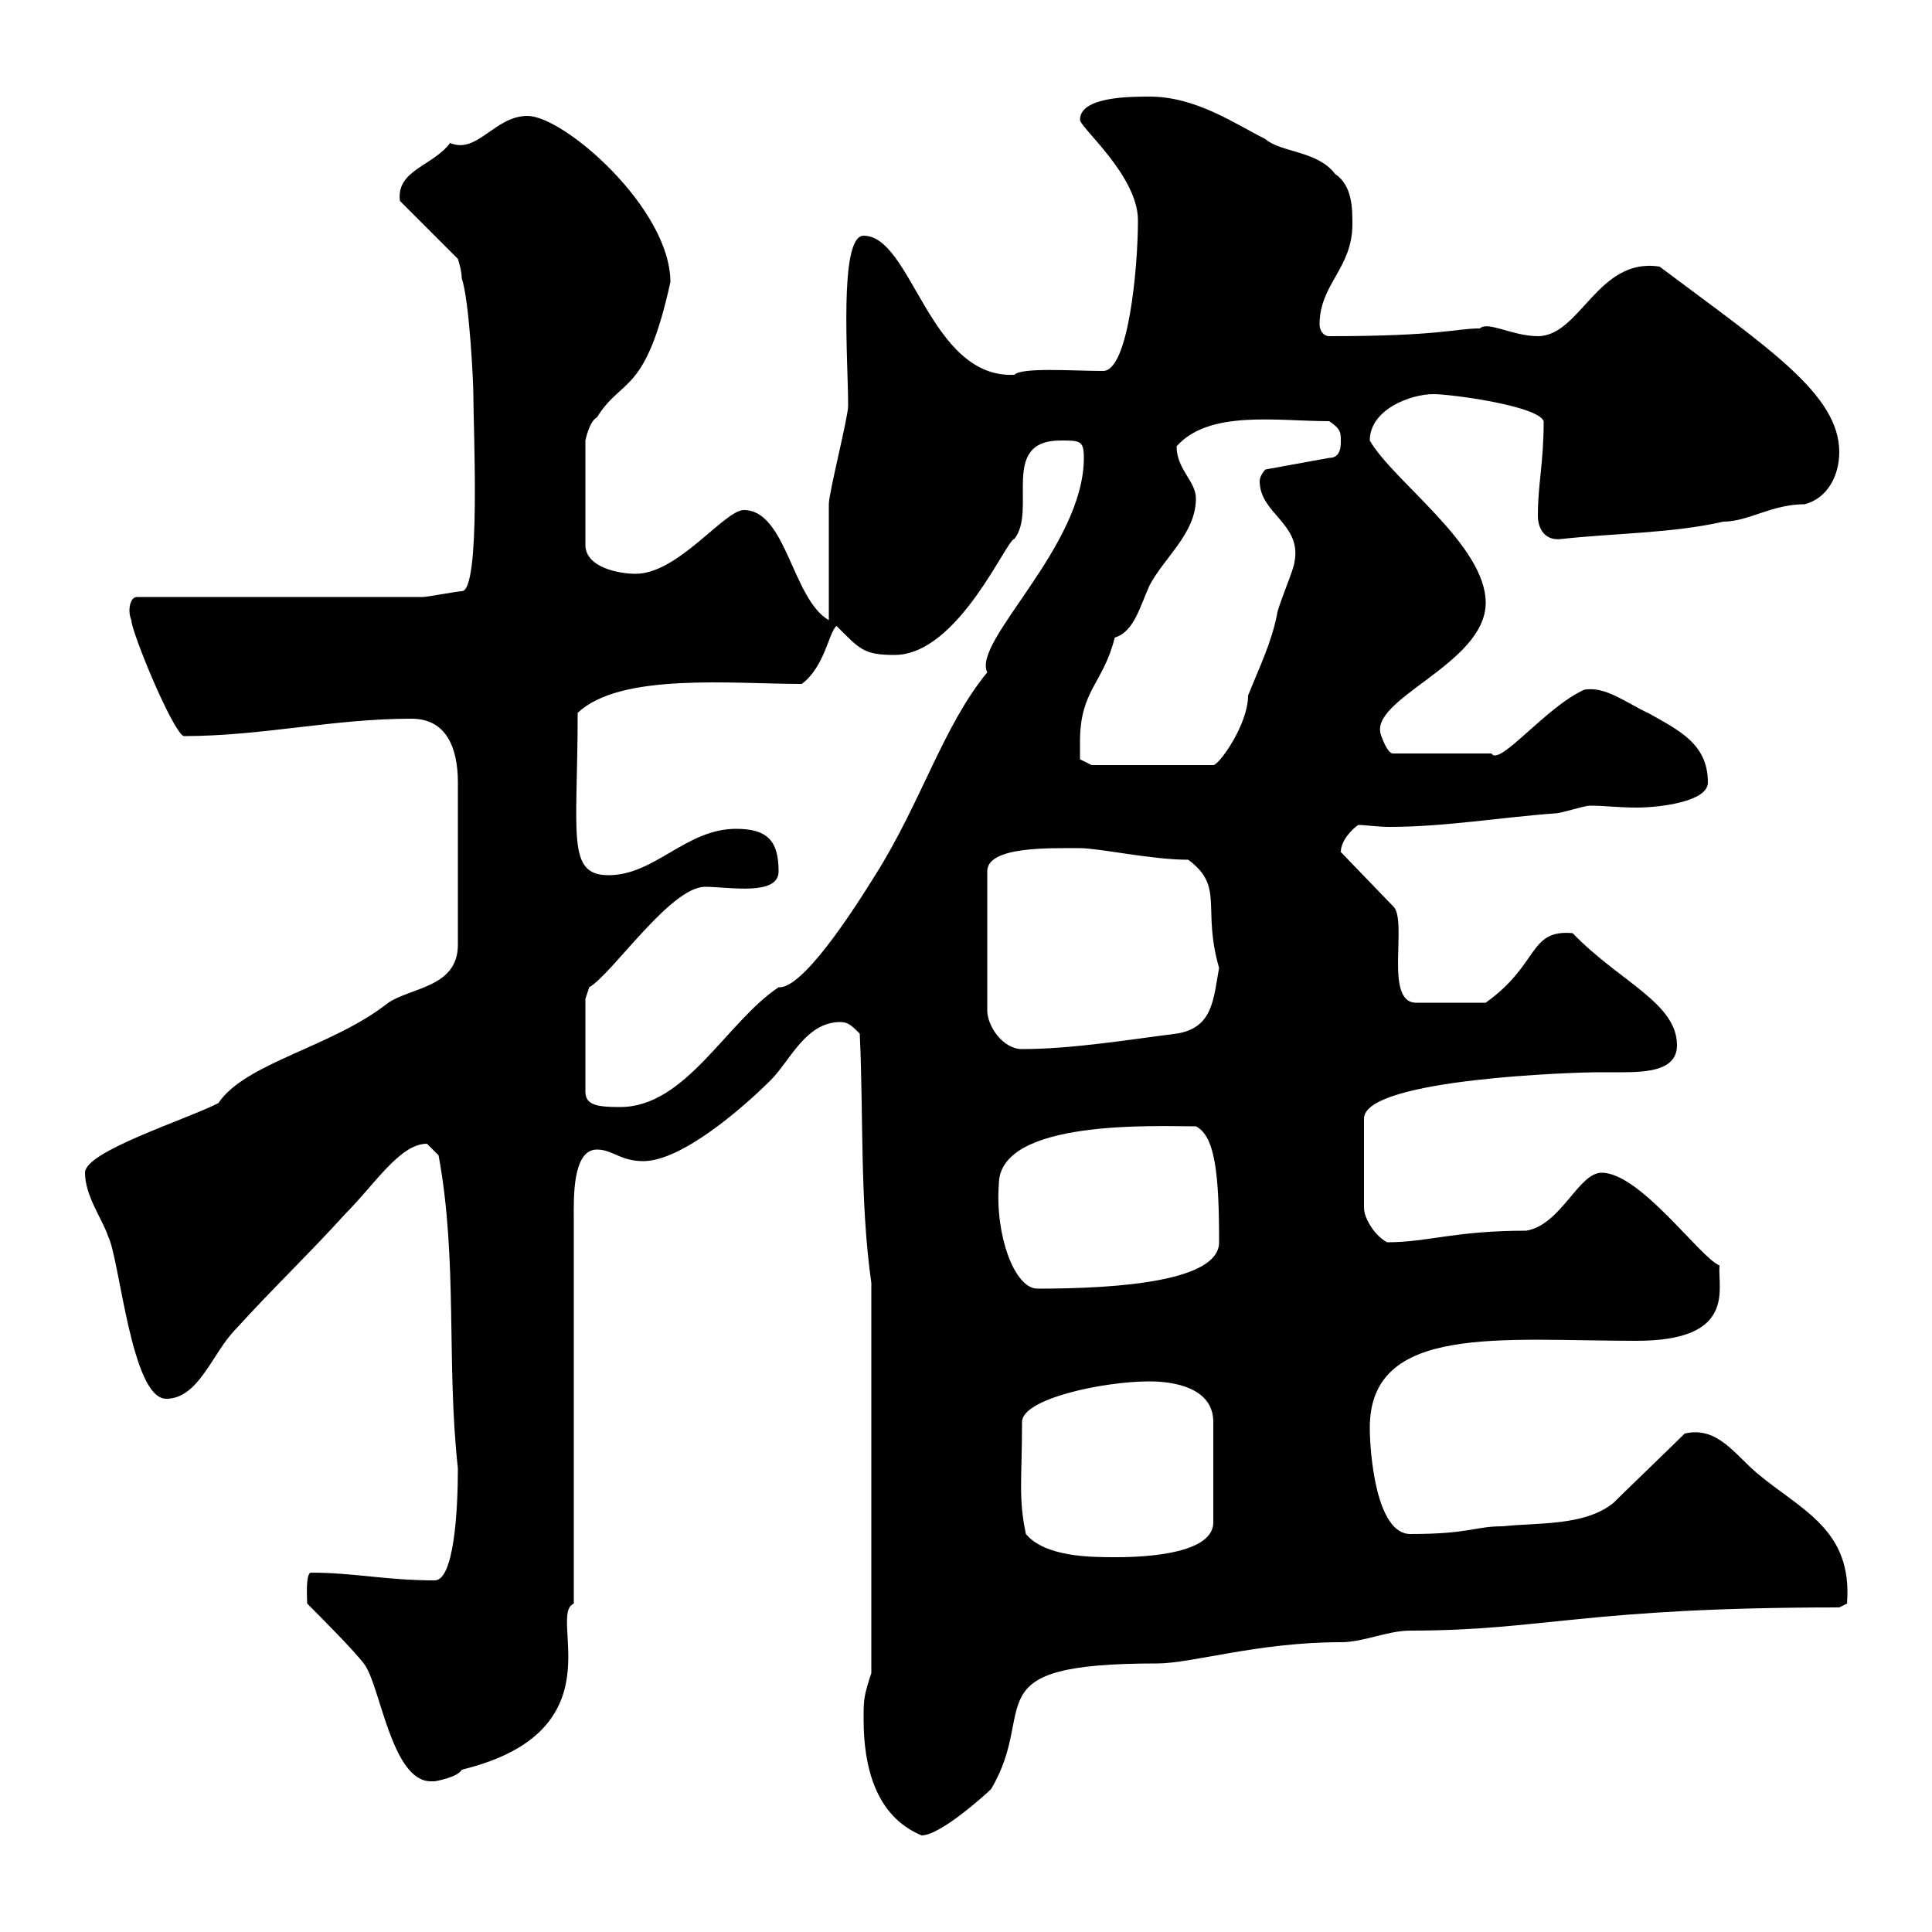 <svg xmlns="http://www.w3.org/2000/svg" xmlns:xlink="http://www.w3.org/1999/xlink" width="300" height="300"><path d="M134.10 267C134.10 274.20 135.90 282 143.10 285C146.10 285 153.30 278.40 153.90 277.80C161.40 265.20 150.60 258.30 179.70 258.30C185.10 258.30 195.30 255 208.20 255C211.80 255 215.40 253.20 219 253.20C239.70 253.20 246 249.60 285.60 249.60L286.80 249C287.70 237.60 279.90 234.60 273 228.90C269.40 225.90 266.70 221.40 261.60 222.60C259.80 224.40 252.30 231.60 250.50 233.40C246 237 238.80 236.40 233.40 237C228.90 237 228.30 238.20 219 238.20C213.60 238.20 212.70 225.30 212.70 221.70C212.70 205.50 233.10 208.20 254.10 208.20C269.70 208.20 266.70 200.10 267 196.50C264 195.30 254.70 182.10 248.70 182.10C245.10 182.10 242.40 190.20 237 191.10C225.90 191.10 221.70 192.90 215.40 192.90C213.60 192 211.80 189.30 211.80 187.50L211.80 173.70C211.80 167.40 245.70 166.50 247.80 166.50C249 166.50 250.50 166.50 251.70 166.50C255.90 166.50 260.40 166.20 260.40 162.30C260.40 155.70 251.40 152.40 244.20 144.90C237.30 144.30 239.10 149.70 230.70 155.70L219.90 155.70C214.80 155.70 218.70 142.80 216.30 140.70L208.20 132.30C208.20 130.50 210 128.70 210.90 128.10C212.10 128.10 213.90 128.40 215.70 128.40C224.40 128.40 233.10 126.90 241.50 126.30C242.40 126.30 246 125.10 246.90 125.10C249 125.10 251.40 125.40 254.10 125.40C257.70 125.40 265.20 124.50 265.20 121.50C265.20 115.50 260.70 113.40 255.90 110.70C252.60 109.20 249.30 106.50 246 107.10C240 109.80 232.80 119.10 231.60 117L216.30 117C215.40 117 214.50 114.30 214.50 114.30C212.10 108.60 230.70 103.20 230.70 93.60C230.70 84.60 216.30 74.70 212.70 68.40C212.70 63.60 219 61.20 222.60 61.20C225.30 61.20 238.80 63 239.70 65.40C239.70 72 238.80 75 238.80 80.10C238.80 82.20 240 84 242.40 83.70C250.50 82.80 259.80 82.80 267.60 81C271.50 81 275.10 78.30 280.20 78.30C283.80 77.40 285.60 73.80 285.60 70.20C285.60 61.20 274.50 54 257.70 41.40C248.10 39.90 245.40 52.20 238.80 52.20C234.90 52.20 231 49.80 229.80 51C225.90 51 223.80 52.20 206.40 52.20C205.50 52.20 204.90 51.30 204.90 50.40C204.90 44.10 210 41.70 210 34.80C210 32.40 210 28.80 207.30 27C204.60 23.40 198.90 23.70 196.50 21.60C191.70 19.20 185.70 15 178.50 15C175.50 15 167.70 15 167.70 18.60C167.70 19.80 176.70 27.30 176.70 34.20C176.70 41.70 175.20 57.60 171.30 57.60C166.50 57.60 158.70 57 157.50 58.20C144.30 58.80 141.60 36.60 134.10 36.60C130.20 36.60 131.70 56.10 131.70 63C131.70 64.80 128.70 76.50 128.70 78.30C128.70 81 128.70 93.60 128.70 96.30C123 93 122.10 79.20 115.50 79.20C112.50 79.20 105.30 89.10 98.70 89.10C96.30 89.10 90.90 88.20 90.90 84.60L90.90 68.40C90.90 68.40 91.50 65.40 92.70 64.80C96.60 58.50 100.20 61.50 104.10 43.80C104.10 32.40 87.60 18 81.90 18C76.80 18 74.10 24 69.90 22.20C67.20 25.80 61.50 26.40 62.10 31.20L71.10 40.20C71.10 40.20 71.70 42 71.70 43.20C72.90 46.80 73.50 59.40 73.50 61.20C73.50 66.60 74.70 91.80 71.70 91.80C71.10 91.80 66.30 92.70 65.70 92.70L21.30 92.70C20.40 92.70 20.10 93.90 20.10 94.80C20.10 95.70 20.40 96.30 20.40 96.30C20.40 98.10 26.70 113.40 28.50 114.30C40.80 114.30 51.60 111.60 63.90 111.60C69.30 111.60 71.10 116.10 71.10 121.50L71.10 146.70C71.10 153.30 63.90 153.30 60.30 155.70C51.60 162.60 38.10 165 33.90 171.30C28.50 174 13.20 178.80 13.20 182.10C13.20 185.70 15.90 189.30 16.80 192C18.60 195.60 20.40 217.20 25.80 217.20C30.90 217.20 33 210 36.60 206.40C42.30 200.10 48 194.70 53.70 188.40C58.20 183.90 62.10 177.60 66.30 177.60C66.30 177.60 68.10 179.40 68.10 179.40C71.10 195.60 69.30 211.80 71.10 228C71.10 234.60 70.50 245.40 67.50 245.40C60 245.40 54.90 244.20 48.30 244.20C47.40 244.20 47.70 248.40 47.70 249C49.50 250.80 55.50 256.80 56.70 258.60C59.10 262.20 60.90 276.60 66.90 276.60C67.20 276.60 67.20 276.60 67.50 276.60C67.50 276.60 71.10 276 71.70 274.80C96.30 268.80 84.90 250.80 89.10 249L89.10 189.30C89.10 186.30 88.80 178.50 92.70 178.50C95.10 178.50 96.30 180.30 99.90 180.30C105.90 180.30 115.50 171.90 119.70 167.70C122.70 164.70 125.10 158.70 130.50 158.70C131.70 158.70 132.30 159.30 133.50 160.50C134.10 173.10 133.50 186.60 135.30 199.20L135.30 259.80C134.10 263.40 134.10 264 134.10 267ZM159.30 238.20C158.10 232.50 158.70 229.80 158.70 220.80C158.70 217.20 171.30 214.50 178.50 214.50C182.10 214.50 188.40 215.40 188.40 220.80L188.40 236.40C188.40 241.80 175.50 241.80 173.10 241.80C169.50 241.80 162.30 241.80 159.30 238.20ZM155.10 183.90C155.10 173.70 179.70 174.90 185.70 174.90C188.70 176.40 189.30 182.40 189.30 192.90C189.30 198.90 174 200.10 161.10 200.10C157.50 200.10 154.50 191.70 155.10 183.90ZM90.90 155.10L91.50 153.30C95.10 151.20 104.10 137.70 109.50 137.70C113.10 137.70 120.90 139.20 120.90 135.30C120.90 130.50 119.10 128.70 114.30 128.70C106.50 128.70 101.70 135.90 94.50 135.90C87.90 135.90 89.70 129.60 89.70 110.70C96.30 104.40 113.70 106.20 124.50 106.20C128.10 103.50 128.70 98.10 129.90 97.20C133.50 100.80 134.10 101.70 138.90 101.70C148.80 101.70 156.30 83.70 157.50 83.70C161.10 79.20 155.10 68.40 164.70 68.40C167.70 68.40 168.30 68.40 168.30 71.10C168.30 84.90 150.90 99.60 153.30 104.40C146.40 112.80 143.10 124.50 135.90 135.90C132 142.20 124.50 153.60 120.90 153.30C112.80 158.70 106.50 171.90 96.30 171.90C92.70 171.90 90.90 171.60 90.90 169.50ZM167.70 131.70C170.70 131.70 178.80 133.50 184.50 133.50C190.20 137.70 186.60 141 189.30 150.30C188.40 155.10 188.40 159.60 182.70 160.50C175.50 161.40 166.50 162.90 158.70 162.90C155.70 162.90 153.30 159.30 153.30 156.90L153.30 135.30C153.30 131.40 162.90 131.70 167.70 131.70ZM167.70 115.20C167.70 107.10 171.30 106.20 173.10 99C176.10 98.10 177 94.20 178.50 90.90C180.90 86.40 185.70 82.80 185.70 77.40C185.70 74.70 182.70 72.90 182.70 69.30C187.80 63.60 198.30 65.40 206.40 65.40C208.20 66.60 208.20 67.20 208.20 68.40C208.20 69.30 208.20 71.10 206.40 71.10L196.50 72.90C196.50 72.90 195.60 73.80 195.60 74.70C195.60 79.80 202.20 81.30 201 87.30C201 88.20 198.30 94.50 198.30 95.40C197.40 99.90 195.60 103.50 193.80 108C193.80 112.50 189.30 118.80 188.40 118.80L169.50 118.80L167.70 117.90C167.70 117.90 167.70 116.10 167.70 115.20Z"/></svg>